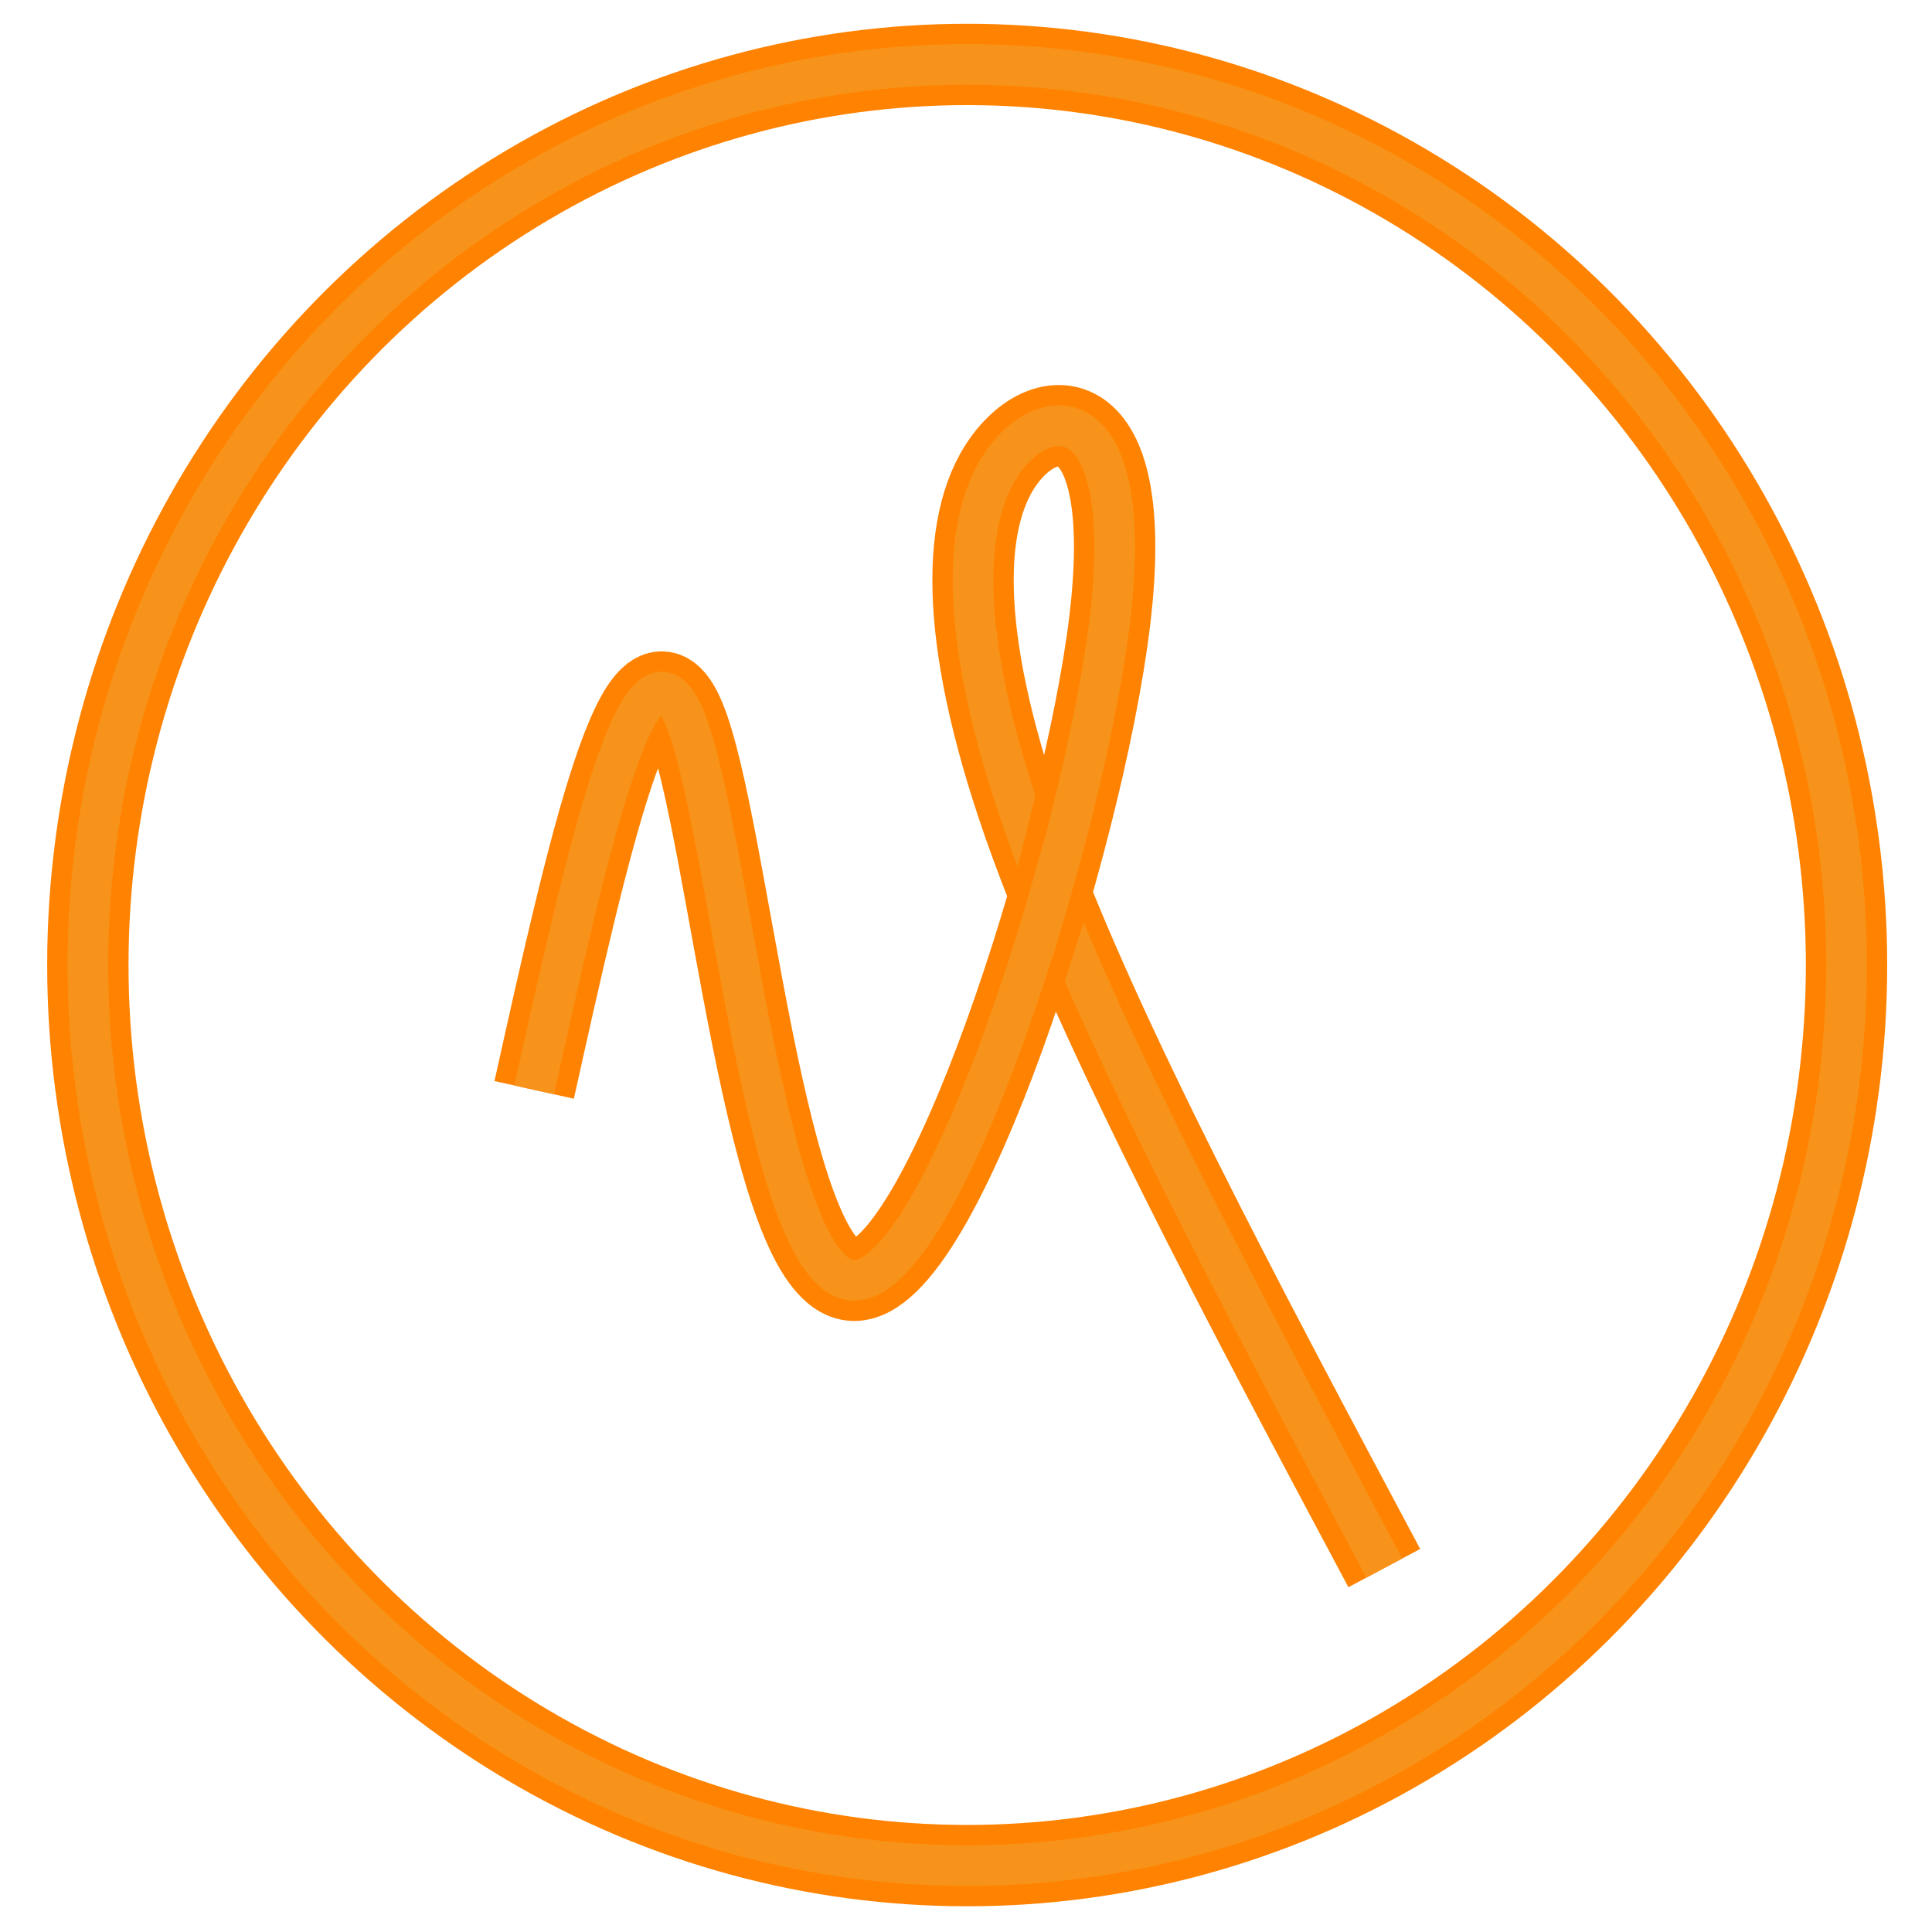 <?xml version="1.0" encoding="UTF-8" standalone="no"?>
<!-- Created with Inkscape (http://www.inkscape.org/) -->

<svg
   width="210mm"
   height="210mm"
   viewBox="0 0 210 210"
   version="1.1"
   id="svg8"
   inkscape:version="1.2.2 (732a01da63, 2022-12-09)"
   sodipodi:docname="Logo_Vies_Laranja.svg"
   xmlns:inkscape="http://www.inkscape.org/namespaces/inkscape"
   xmlns:sodipodi="http://sodipodi.sourceforge.net/DTD/sodipodi-0.dtd"
   xmlns="http://www.w3.org/2000/svg"
   xmlns:svg="http://www.w3.org/2000/svg"
   xmlns:rdf="http://www.w3.org/1999/02/22-rdf-syntax-ns#"
   xmlns:cc="http://creativecommons.org/ns#"
   xmlns:dc="http://purl.org/dc/elements/1.1/">
  <defs
     id="defs2">
    <inkscape:path-effect
       only_selected="false"
       apply_with_weight="true"
       apply_no_weight="true"
       helper_size="0"
       steps="2"
       weight="33.333"
       is_visible="true"
       id="path-effect5086"
       effect="bspline"
       lpeversion="0" />
    <inkscape:path-effect
       effect="bspline"
       id="path-effect4718"
       is_visible="true"
       weight="33.333"
       steps="2"
       helper_size="0"
       apply_no_weight="true"
       apply_with_weight="true"
       only_selected="false"
       lpeversion="0" />
  </defs>
  <sodipodi:namedview
     id="base"
     pagecolor="#ffffff"
     bordercolor="#666666"
     borderopacity="1.0"
     inkscape:pageopacity="0.0"
     inkscape:pageshadow="2"
     inkscape:zoom="0.70710678"
     inkscape:cx="184.55487"
     inkscape:cy="402.34376"
     inkscape:document-units="mm"
     inkscape:current-layer="layer1"
     showgrid="true"
     showguides="false"
     inkscape:window-width="1600"
     inkscape:window-height="822"
     inkscape:window-x="-8"
     inkscape:window-y="-8"
     inkscape:window-maximized="1"
     inkscape:showpageshadow="2"
     inkscape:pagecheckerboard="0"
     inkscape:deskcolor="#d1d1d1" />
  <g
     inkscape:label="Layer 1"
     inkscape:groupmode="layer"
     id="layer1">
    <path
       sodipodi:nodetypes="ccccccc"
       inkscape:original-d="M 58.061116,118.46578 C 63.836481,92.47715 69.611704,66.488697 75.38678,40.500347 79.237071,89.589536 83.087208,138.67877 86.937222,187.76844 102.33798,139.64131 117.73852,91.514613 133.13897,43.387957 c -9.62519,-1.4e-4 -19.25047,-1.4e-4 -28.87611,0 1.5e-4,13.47554 1.5e-4,26.950732 0,40.426496 15.4009,28.876267 30.80133,57.752067 46.20178,86.628327"
       inkscape:path-effect="#path-effect5086"
       inkscape:connector-curvature="0"
       id="path5084"
       d="m 58.061,118.466 c 5.775,-25.989 11.55,-51.977 16.363,-40.427 4.813,11.55 8.663,60.64 18.288,61.121 9.625,0.481 25.026,-47.645 27.914,-71.709 2.888,-24.063 -6.738,-24.063 -11.55,-17.326 -4.813,6.738 -4.813,20.213 2.888,41.389 7.7,21.176 23.101,50.052 38.501,78.928"
       style="fill:none;stroke:#ff8200;stroke-width:8.84;stroke-linecap:butt;stroke-linejoin:miter;stroke-miterlimit:4;stroke-dasharray:none;stroke-opacity:1" />
    <path
       style="fill:none;stroke:#f7931a;stroke-width:4.42;stroke-linecap:butt;stroke-linejoin:miter;stroke-miterlimit:4;stroke-dasharray:none;stroke-opacity:1"
       d="m 58.061,118.466 c 5.775,-25.989 11.55,-51.977 16.363,-40.427 4.813,11.55 8.663,60.64 18.288,61.121 9.625,0.481 25.026,-47.645 27.914,-71.709 2.888,-24.063 -6.738,-24.063 -11.55,-17.326 -4.813,6.738 -4.813,20.213 2.888,41.389 7.7,21.176 23.101,50.052 38.501,78.928"
       id="path4716"
       inkscape:connector-curvature="0"
       inkscape:path-effect="#path-effect4718"
       inkscape:original-d="M 58.061116,118.46578 C 63.836481,92.47715 69.611704,66.488697 75.38678,40.500347 79.237071,89.589536 83.087208,138.67877 86.937222,187.76844 102.33798,139.64131 117.73852,91.514613 133.13897,43.387957 c -9.62519,-1.4e-4 -19.25047,-1.4e-4 -28.87611,0 1.5e-4,13.47554 1.5e-4,26.950732 0,40.426496 15.4009,28.876267 30.80133,57.752067 46.20178,86.628327"
       sodipodi:nodetypes="ccccccc" />
    <path
       style="fill:#ff8200;fill-opacity:1;stroke:#ff8200;stroke-width:0.144px;stroke-linecap:butt;stroke-linejoin:miter;stroke-opacity:1"
       d="m 111.626,97.675 2.166,-7.712 1.011,-4.605 -1.155,-2.988 -3.61,14.438 0.722,0.722"
       id="path5088"
       inkscape:connector-curvature="0"
       sodipodi:nodetypes="cccccc" />
    <path
       style="fill:#ff8200;fill-opacity:1;stroke:#ff8200;stroke-width:0.144px;stroke-linecap:butt;stroke-linejoin:miter;stroke-opacity:1"
       d="m 114.908,109 2.962,-9.304 0.83,-4.038 -1.303,-1.43 -4.078,13.906 0.722,0.722"
       id="path5088-9"
       inkscape:connector-curvature="0"
       sodipodi:nodetypes="cccccc" />
    <ellipse
       ry="97.89"
       rx="95.58"
       cy="104.894"
       cx="105.129"
       id="ellipse4523"
       style="fill:none;fill-opacity:1;stroke:#ff8200;stroke-width:8.84;stroke-miterlimit:4;stroke-dasharray:none;stroke-opacity:1" />
    <ellipse
       style="fill:none;fill-opacity:1;stroke:#f7931a;stroke-width:4.42;stroke-miterlimit:4;stroke-dasharray:none;stroke-opacity:1"
       id="path4521"
       cx="105.129"
       cy="104.894"
       rx="95.58"
       ry="97.89" />
  </g>
</svg>
